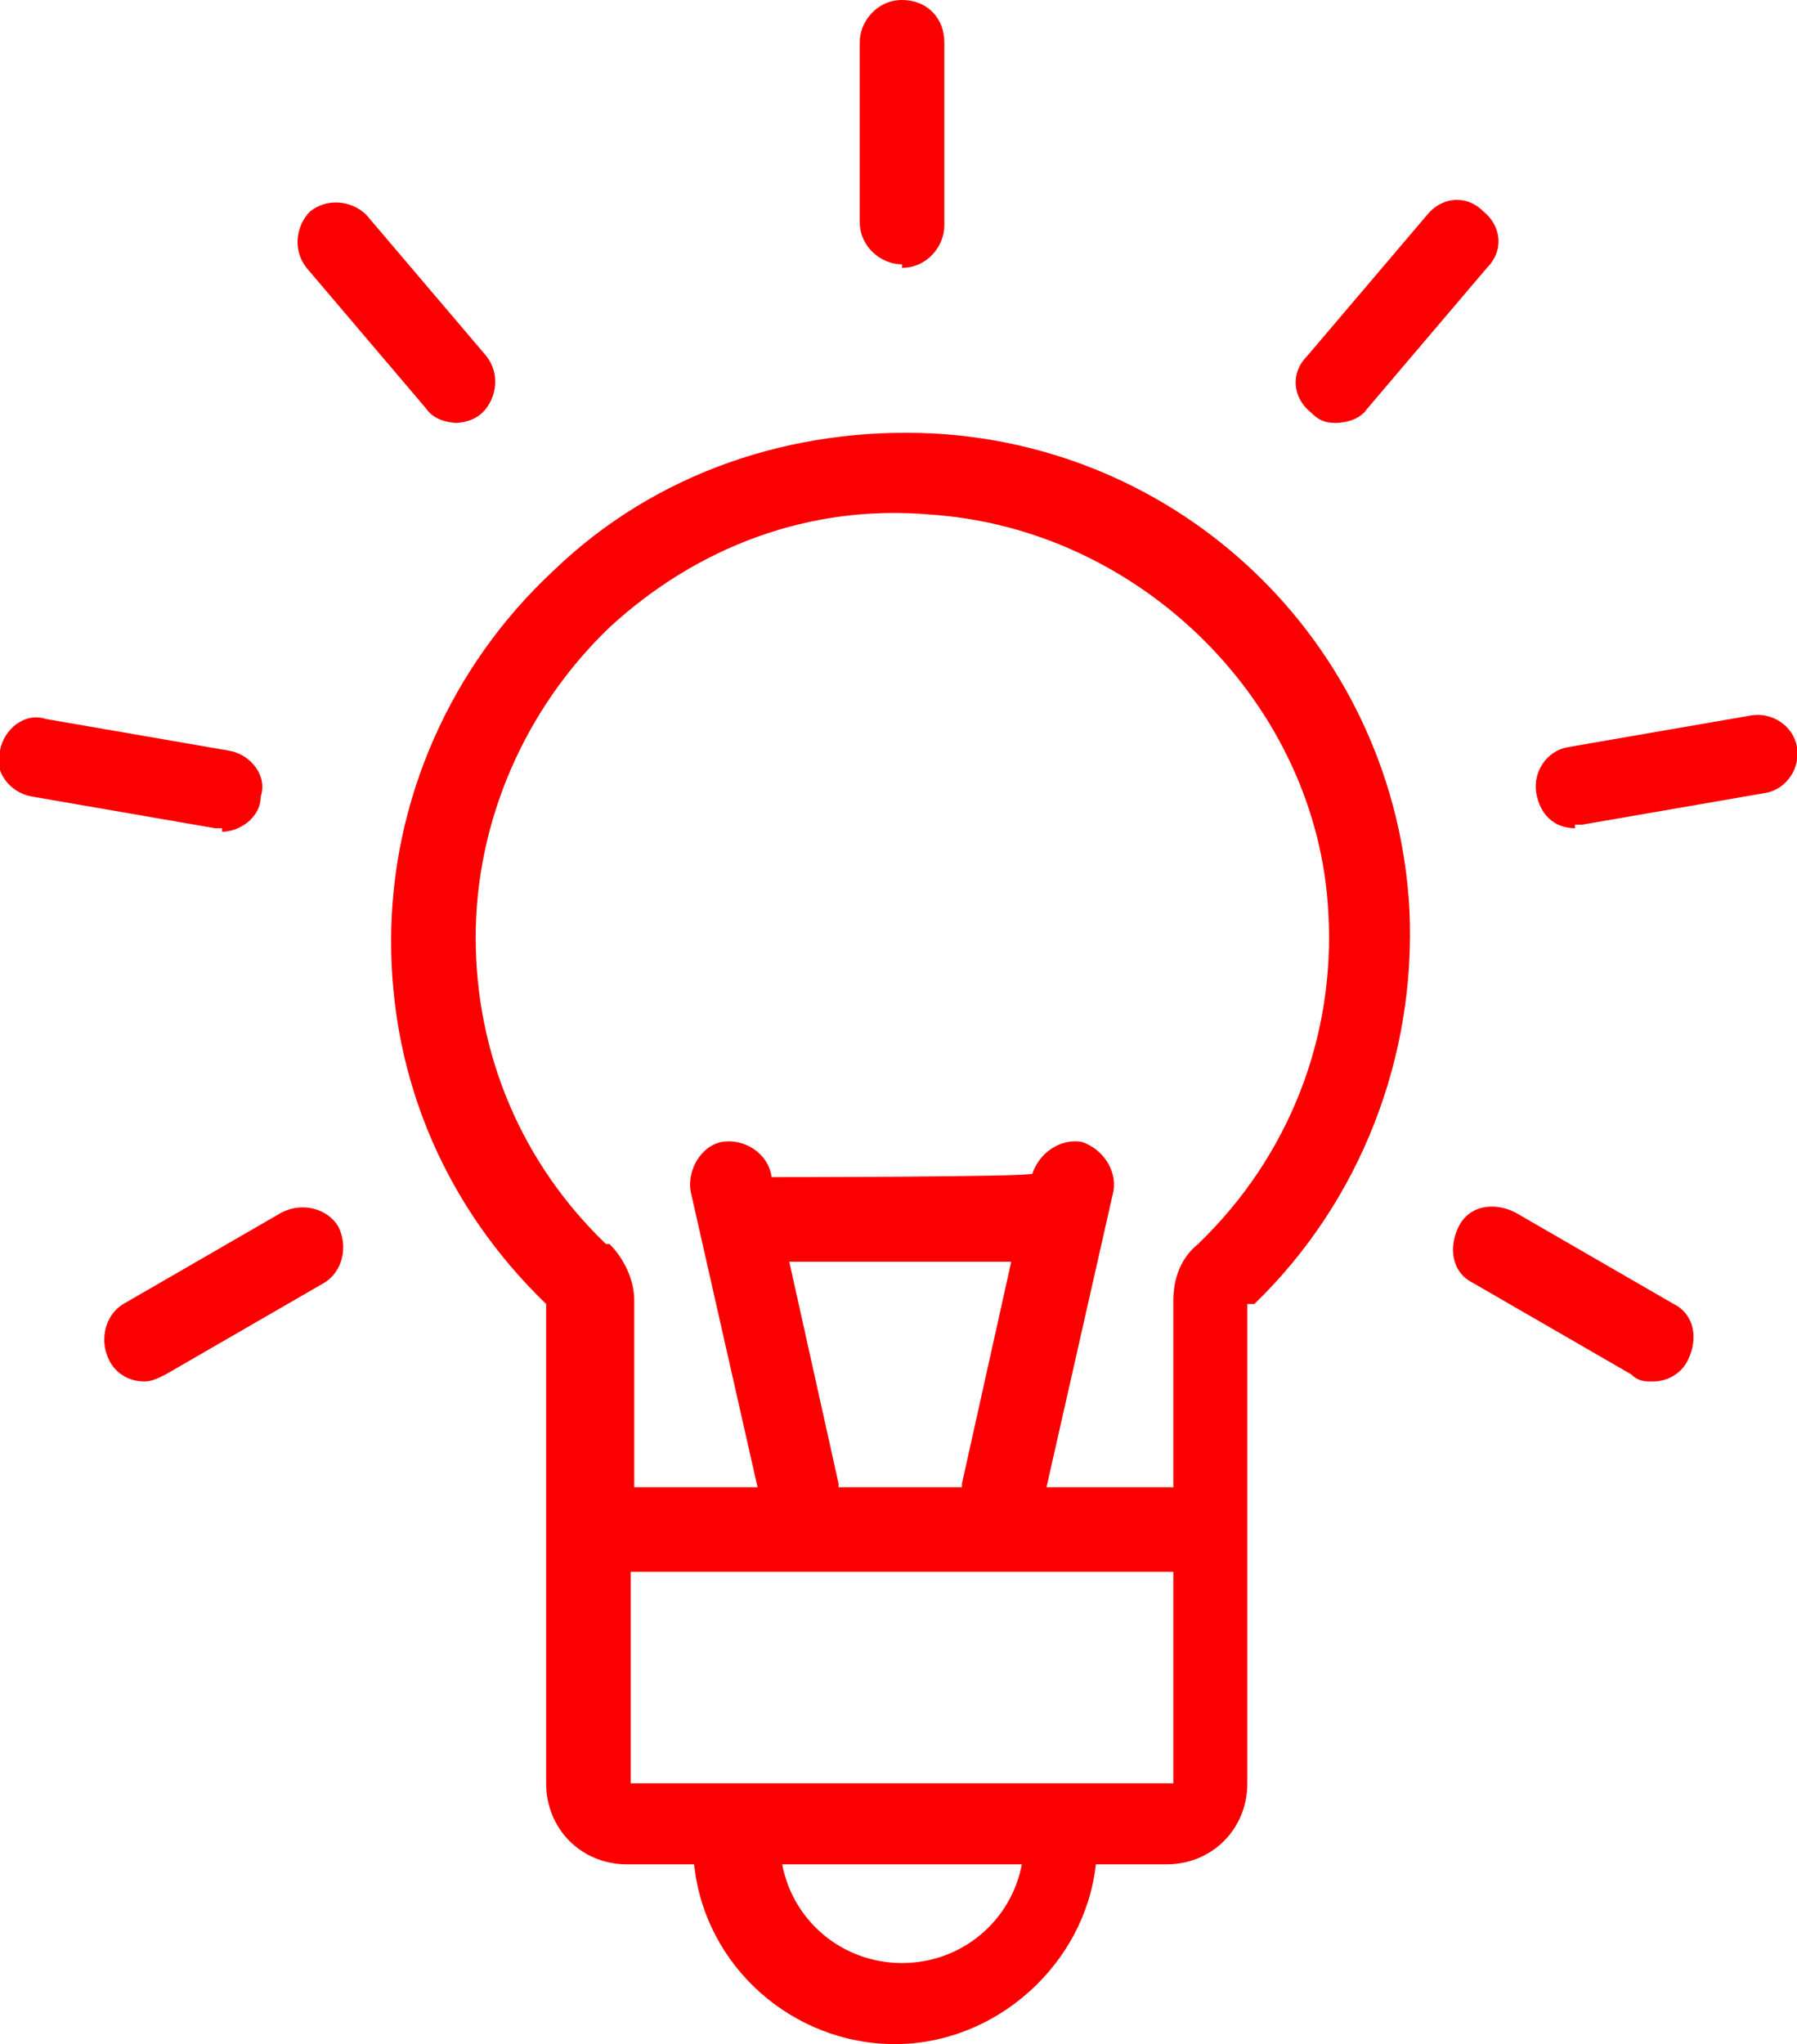 <?xml version="1.0" encoding="UTF-8"?>
<svg id="_レイヤー_1" data-name="レイヤー_1" xmlns="http://www.w3.org/2000/svg" xmlns:xlink="http://www.w3.org/1999/xlink" version="1.1" viewBox="0 0 51 58">
  <!-- Generator: Adobe Illustrator 29.0.0, SVG Export Plug-In . SVG Version: 2.1.0 Build 186)  -->
  <defs>
    <style>
      .st0 {
        fill: none;
      }

      .st1 {
        fill: #fa0000;
      }

      .st2 {
        clip-path: url(#clippath);
      }
    </style>
    <clipPath id="clippath">
      <rect class="st0" width="51" height="58"/>
    </clipPath>
  </defs>
  <g class="st2">
    <g>
      <path class="st1" d="M25.6,7.5c-.6,0-1.2-.5-1.2-1.2V1.2c0-.6.5-1.2,1.2-1.2s1.2.5,1.2,1.2v5.2c0,.6-.5,1.2-1.2,1.2Z"/>
      <path class="st1" d="M13,12c-.3,0-.7-.1-.9-.4l-3.4-4c-.4-.5-.3-1.2.1-1.6.5-.4,1.2-.3,1.6.1l3.4,4c.4.5.3,1.2-.1,1.6-.2.2-.5.3-.8.3Z"/>
      <path class="st1" d="M6.3,23.5c0,0-.1,0-.2,0l-5.2-.9c-.6-.1-1.1-.7-.9-1.3.1-.6.7-1.1,1.3-.9l5.2.9c.6.1,1.1.7.9,1.3,0,.6-.6,1-1.1,1h0Z"/>
      <path class="st1" d="M4.1,39.2c-.4,0-.8-.2-1-.6-.3-.6-.1-1.3.4-1.6l4.5-2.6c.6-.3,1.3-.1,1.6.4.3.6.1,1.3-.4,1.6l-4.5,2.6c-.2.1-.4.2-.6.2Z"/>
      <path class="st1" d="M38,12c-.3,0-.5,0-.8-.3-.5-.4-.6-1.1-.1-1.6l3.4-4c.4-.5,1.1-.6,1.6-.1.5.4.6,1.1.1,1.6l-3.4,4c-.2.3-.6.4-.9.4Z"/>
      <path class="st1" d="M44.7,23.5c-.6,0-1-.4-1.1-1-.1-.6.3-1.2.9-1.3l5.2-.9c.6-.1,1.2.3,1.3.9.1.6-.3,1.2-.9,1.3l-5.2.9c0,0-.1,0-.2,0h0Z"/>
      <path class="st1" d="M46.9,39.2c-.2,0-.4,0-.6-.2l-4.5-2.6c-.6-.3-.7-1-.4-1.6.3-.6,1-.7,1.6-.4l4.5,2.6c.6.3.7,1,.4,1.6-.2.4-.6.6-1,.6Z"/>
      <path class="st1" d="M35.6,37c3-2.9,4.6-7,4.4-11.2-.4-7.3-6.2-13.1-13.5-13.5-4-.2-7.9,1.1-10.8,3.9-2.9,2.7-4.6,6.5-4.6,10.5s1.6,7.6,4.4,10.3v13.6c0,1.3,1,2.3,2.3,2.3h1.9c.3,2.9,2.8,5.1,5.7,5.1s5.4-2.3,5.7-5.1h2c1.3,0,2.3-1,2.3-2.3v-13.6h0ZM17.2,35.3c-2.4-2.3-3.7-5.4-3.7-8.7s1.4-6.5,3.8-8.8c2.5-2.3,5.7-3.5,9.1-3.2,6,.4,11,5.4,11.3,11.3.2,3.5-1.1,6.9-3.7,9.4-.5.4-.7,1-.7,1.6v5.3h-3.6l1.9-8.4c.1-.6-.3-1.2-.9-1.4-.6-.1-1.2.3-1.4.9h0c0,.1-7.4.1-7.4.1h0c-.1-.7-.8-1.1-1.4-1-.6.1-1,.8-.9,1.4l1.9,8.4h-3.5v-5.3c0-.6-.3-1.2-.7-1.6h0ZM23.8,42.2s0,0,0-.1l-1.4-6.3h6.3l-1.4,6.3s0,0,0,.1h-3.5ZM25.6,55.7c-1.7,0-3.1-1.2-3.4-2.8h6.8c-.3,1.6-1.7,2.8-3.4,2.8h0ZM17.9,50.6v-6h15.4v6h-15.4Z"/>
    </g>
  </g>
</svg>